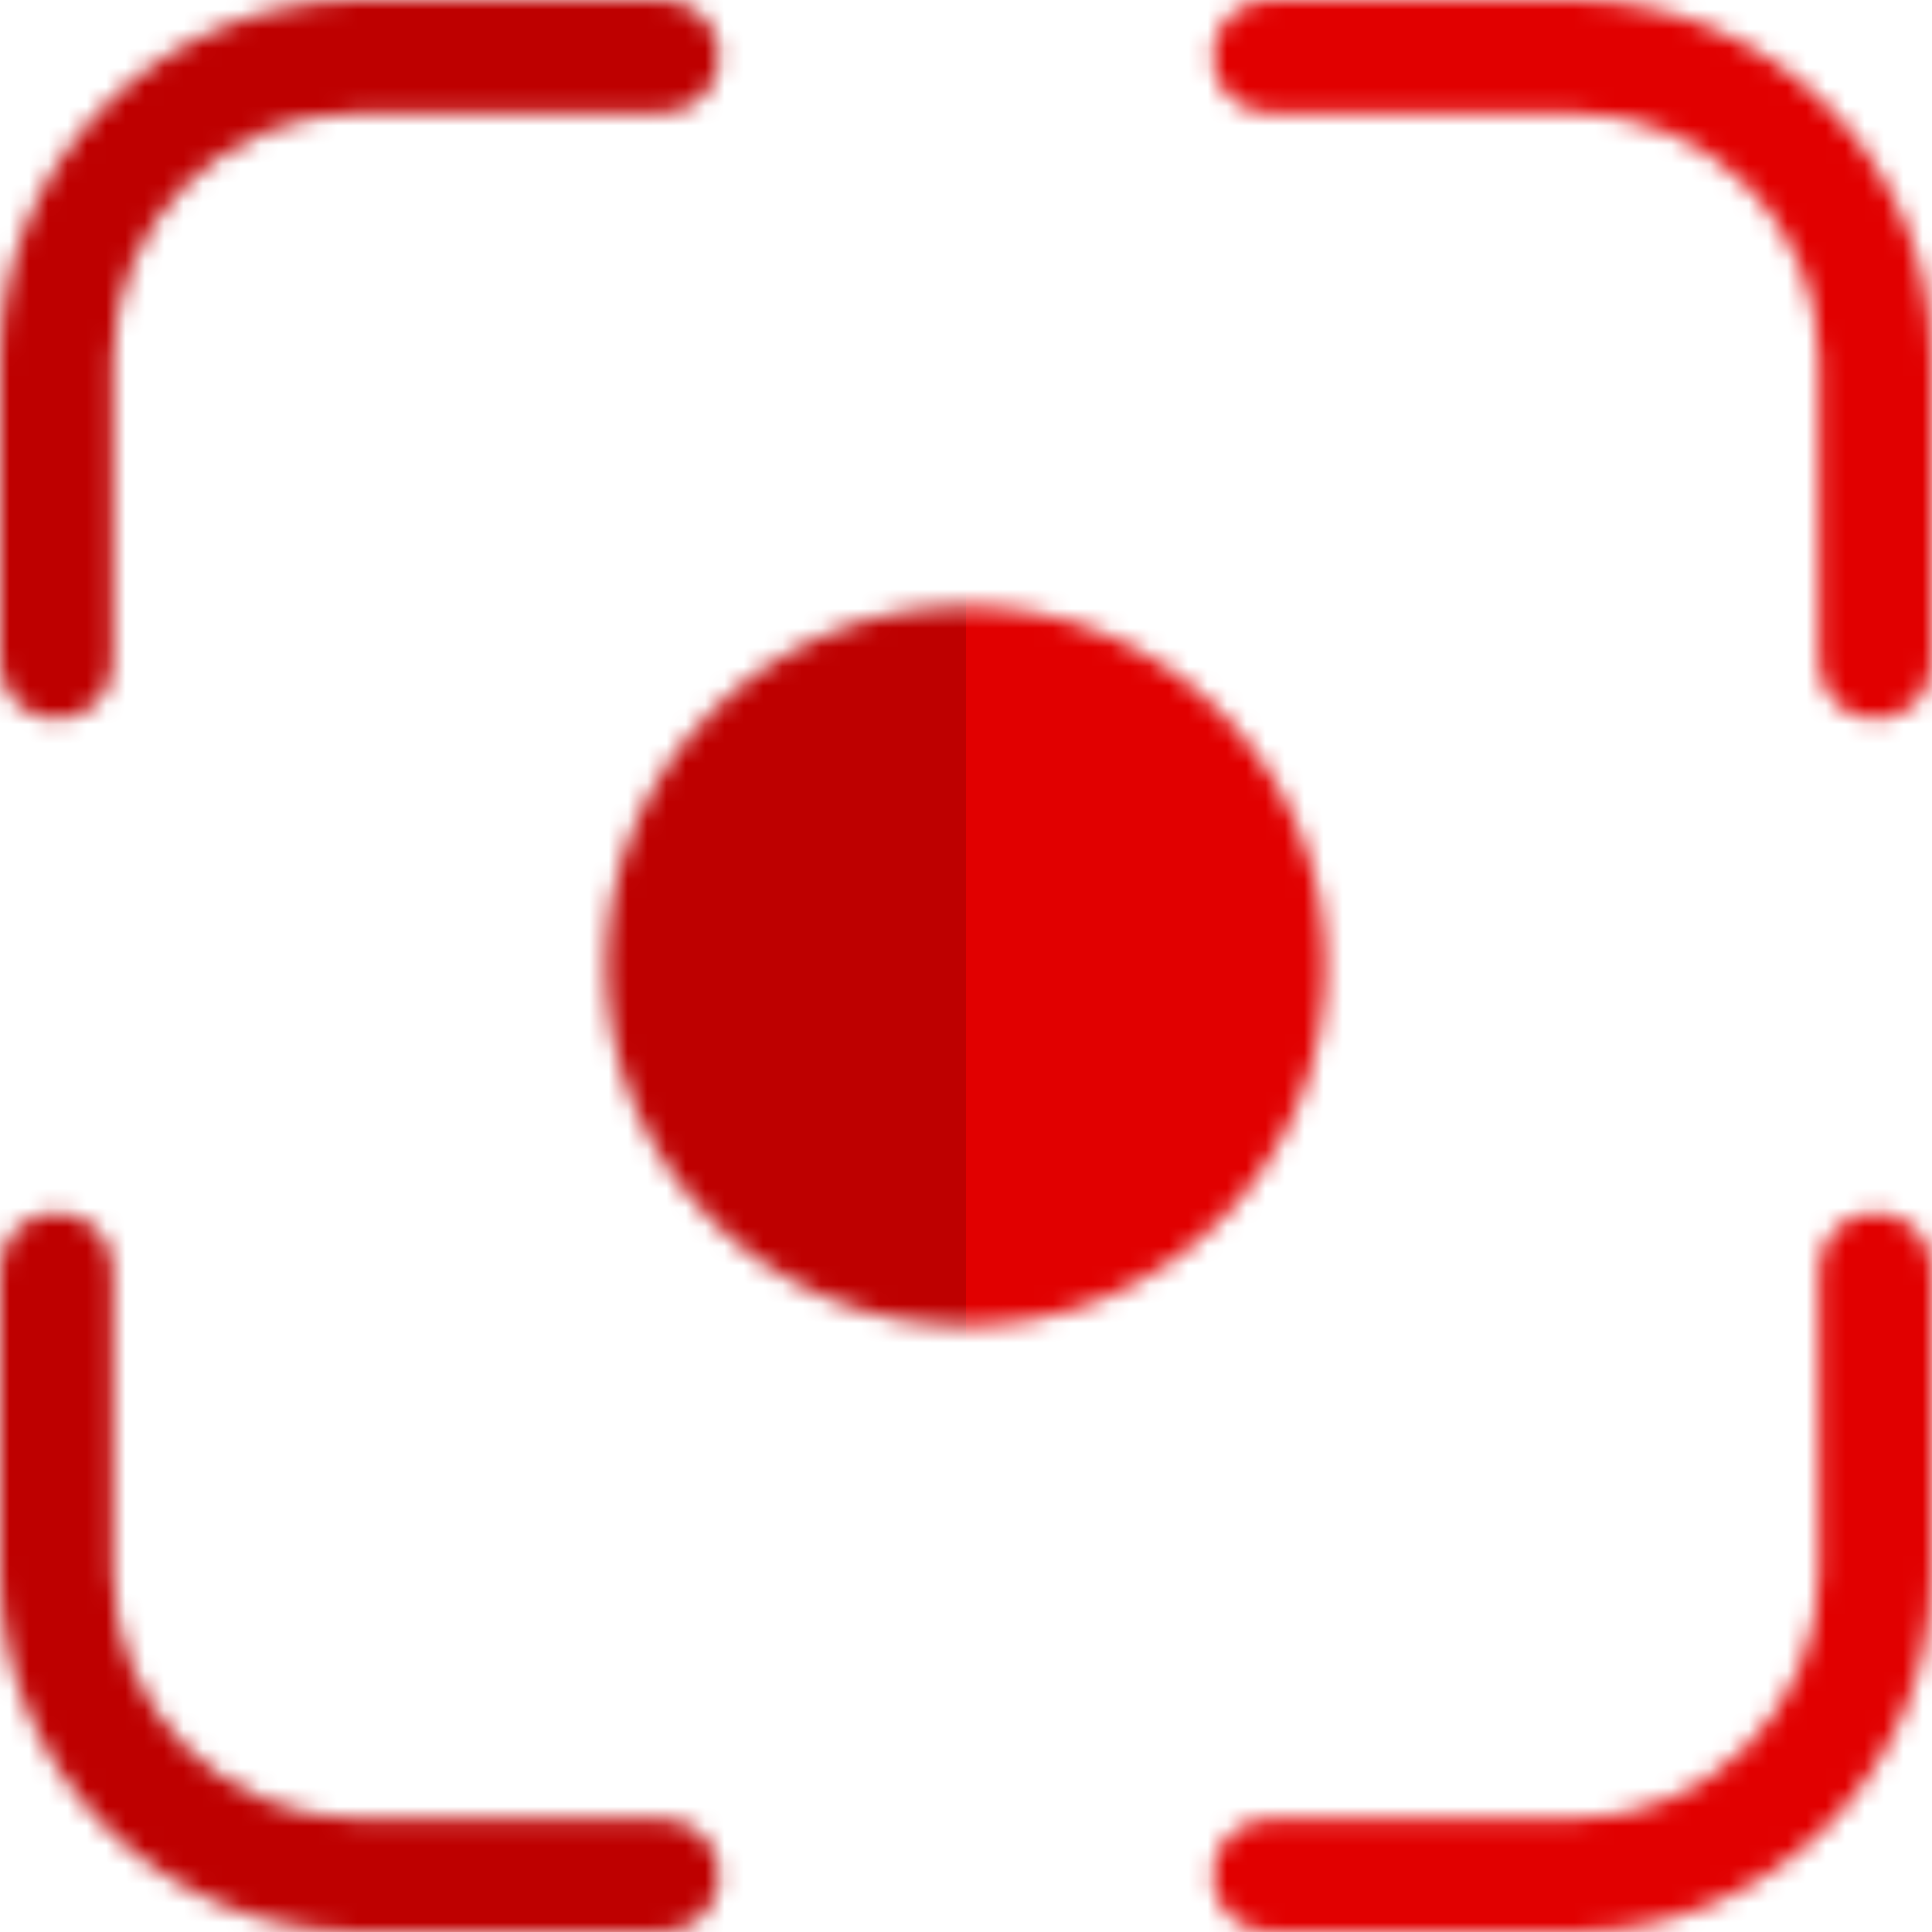<svg width="100" height="100" viewBox="0 0 100 100" fill="none" xmlns="http://www.w3.org/2000/svg">
<mask id="mask0_11_19" style="mask-type:alpha" maskUnits="userSpaceOnUse" x="0" y="0" width="100" height="100">
<path d="M2.93 37.24C4.548 37.24 5.859 35.928 5.859 34.31V18.62C5.859 11.584 11.584 5.859 18.62 5.859H34.31C35.928 5.859 37.24 4.548 37.24 2.93C37.24 1.312 35.928 0 34.31 0H18.62C8.353 0 0 8.353 0 18.62V34.31C0 35.928 1.312 37.24 2.93 37.24Z" fill="black"/>
<path d="M34.31 94.141H18.62C11.584 94.141 5.859 88.416 5.859 81.38V65.69C5.859 64.072 4.548 62.76 2.93 62.76C1.312 62.76 0 64.072 0 65.69V81.38C0 91.647 8.353 100 18.62 100H34.31C35.928 100 37.24 98.688 37.24 97.07C37.24 95.452 35.928 94.141 34.31 94.141Z" fill="black"/>
<path d="M81.38 0H65.69C64.072 0 62.76 1.312 62.76 2.93C62.76 4.548 64.072 5.859 65.69 5.859H81.38C88.416 5.859 94.141 11.584 94.141 18.62V34.31C94.141 35.928 95.452 37.24 97.07 37.24C98.688 37.24 100 35.928 100 34.31V18.62C100 8.353 91.647 0 81.38 0Z" fill="black"/>
<path d="M97.07 62.76C95.452 62.76 94.141 64.072 94.141 65.69V81.38C94.141 88.416 88.416 94.141 81.38 94.141H65.69C64.072 94.141 62.76 95.452 62.76 97.07C62.76 98.688 64.072 100 65.69 100H81.38C91.647 100 100 91.647 100 81.38V65.69C100 64.072 98.688 62.76 97.07 62.76Z" fill="black"/>
<path d="M68.62 50C68.62 39.733 60.267 31.38 50 31.38C39.733 31.38 31.38 39.733 31.38 50C31.38 60.267 39.733 68.62 50 68.62C60.267 68.62 68.62 60.267 68.62 50Z" fill="black"/>
</mask>
<g mask="url(#mask0_11_19)">
<rect x="50" width="50" height="100" fill="#E10000"/>
<rect width="50" height="100" fill="#BE0000"/>
</g>
</svg>
